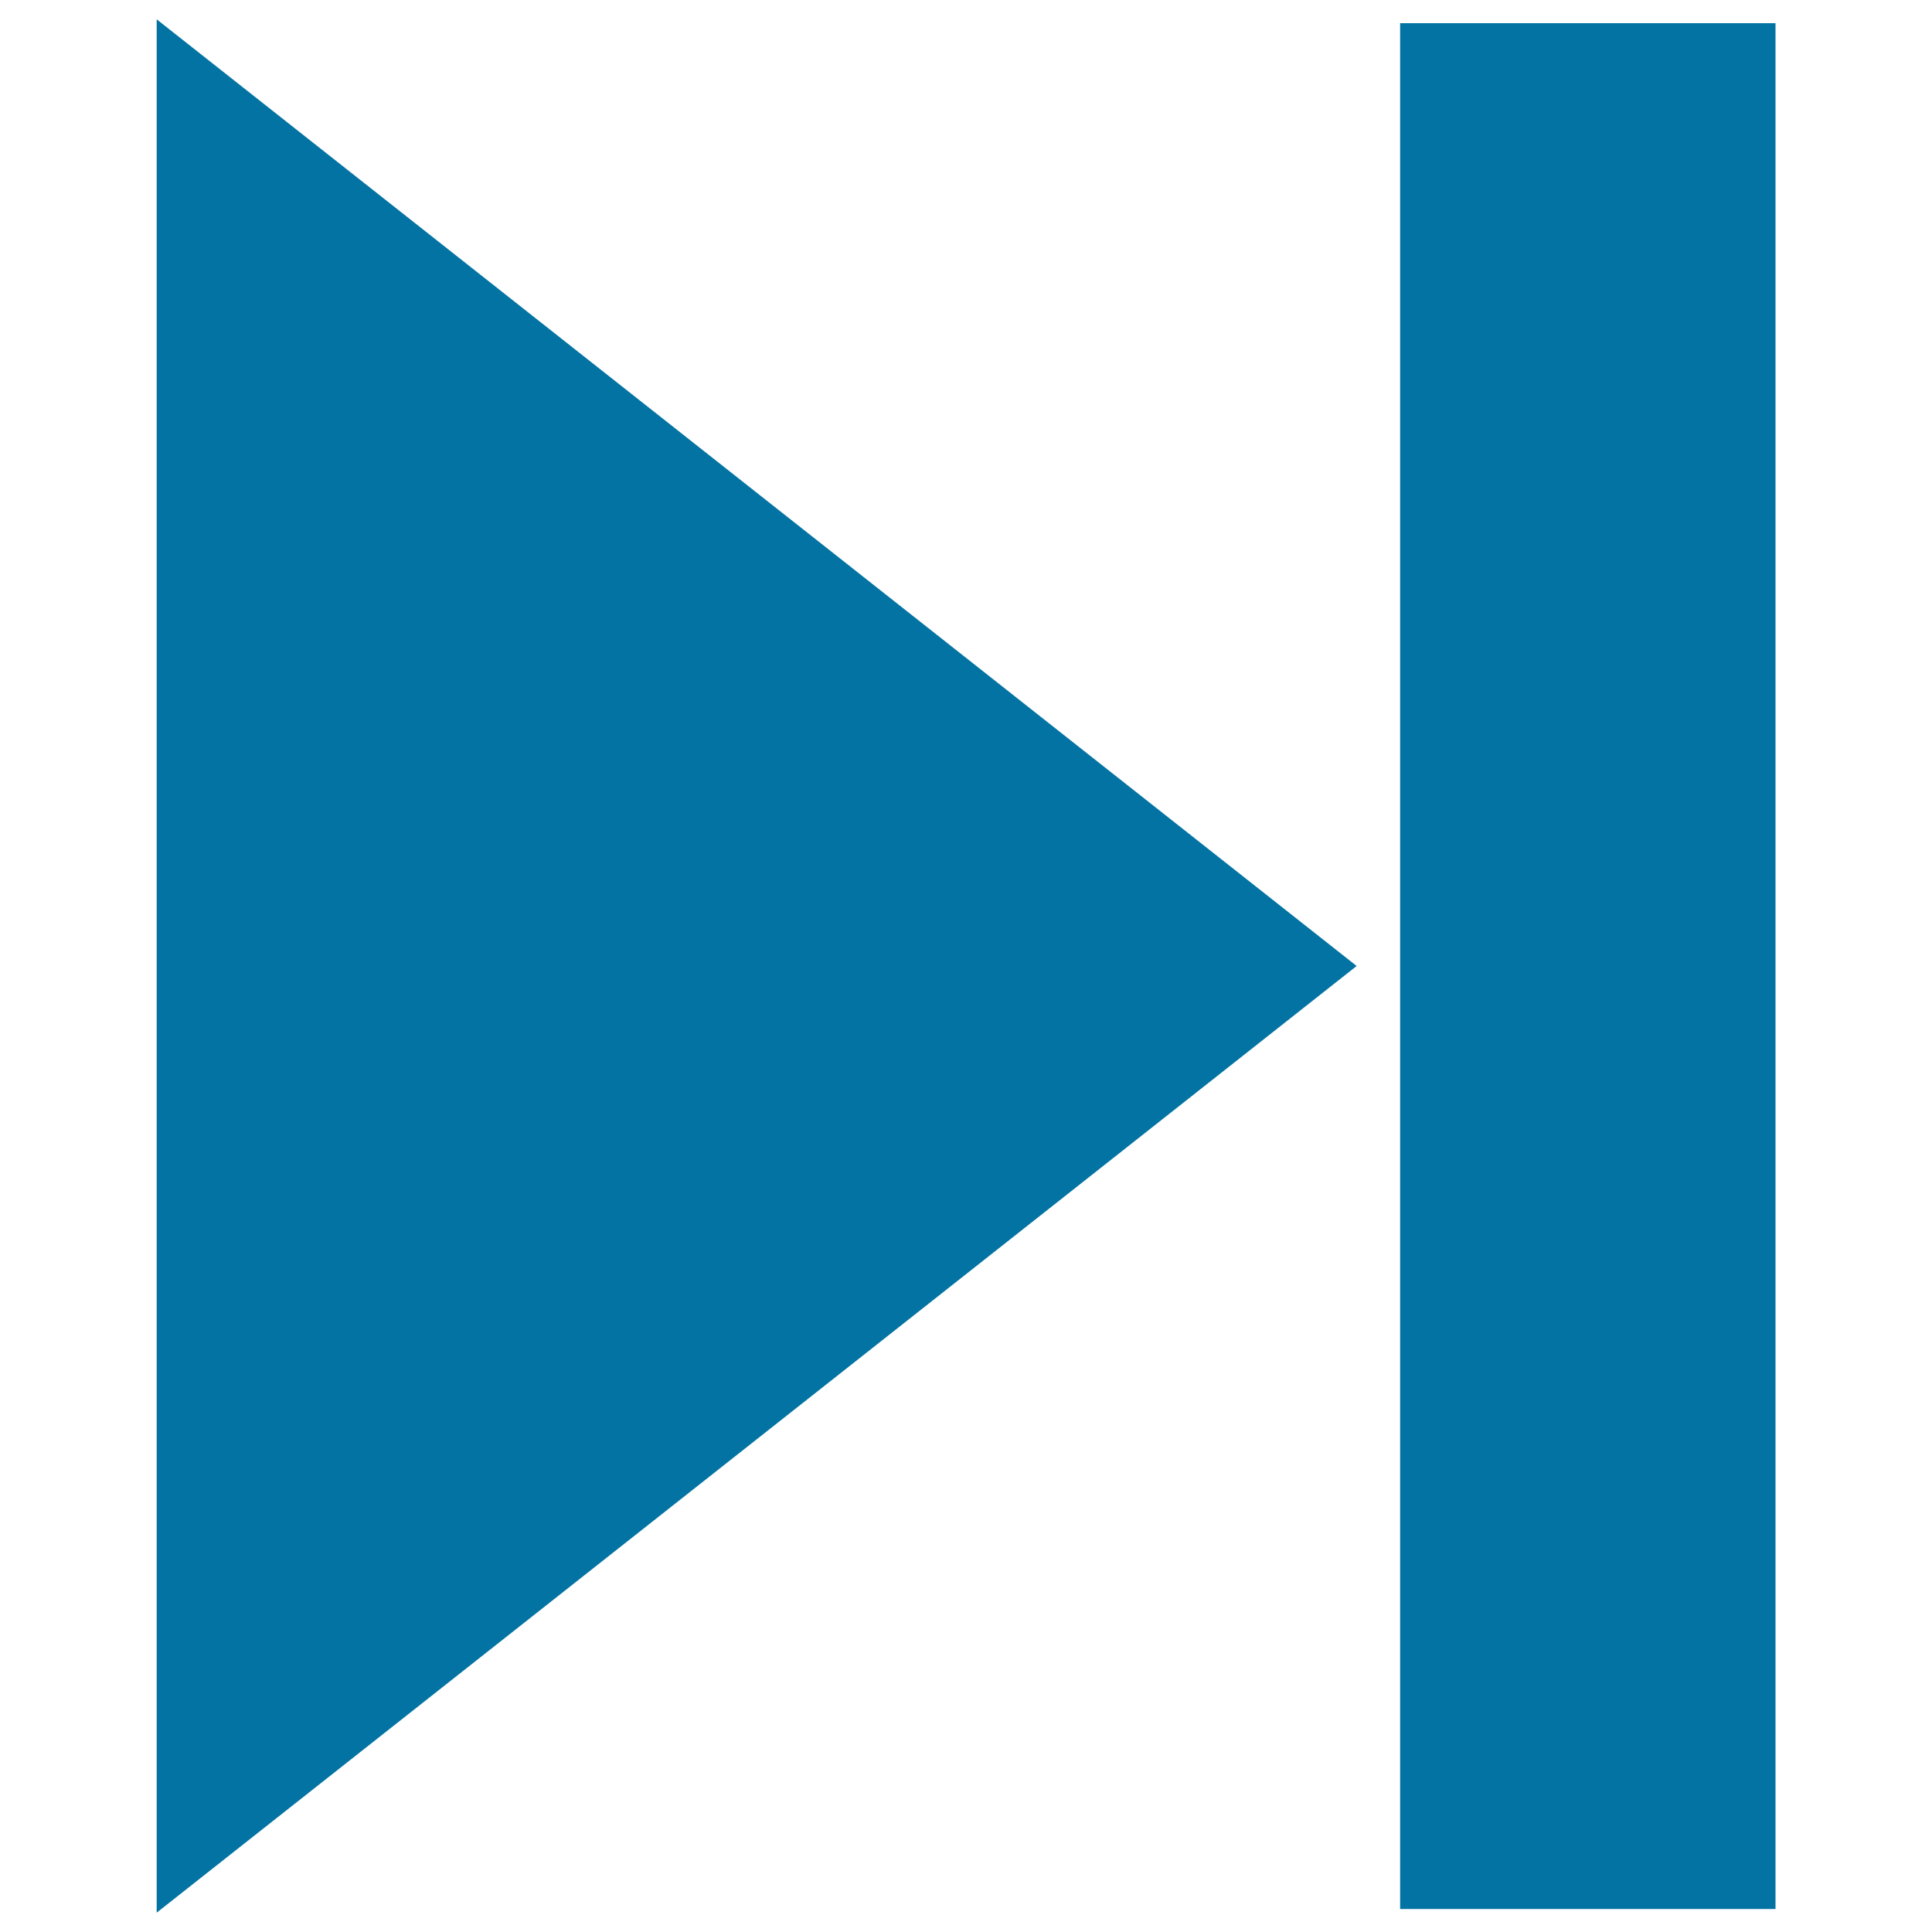 <svg xmlns="http://www.w3.org/2000/svg" viewBox="0 0 1000 1000" style="fill:#0273a2">
<title>Previous SVG icon</title>
<path d="M702.2,500L81.1,10v980L702.2,500z M918.9,12H724.7v976.1h194.3V12z"/>
</svg>